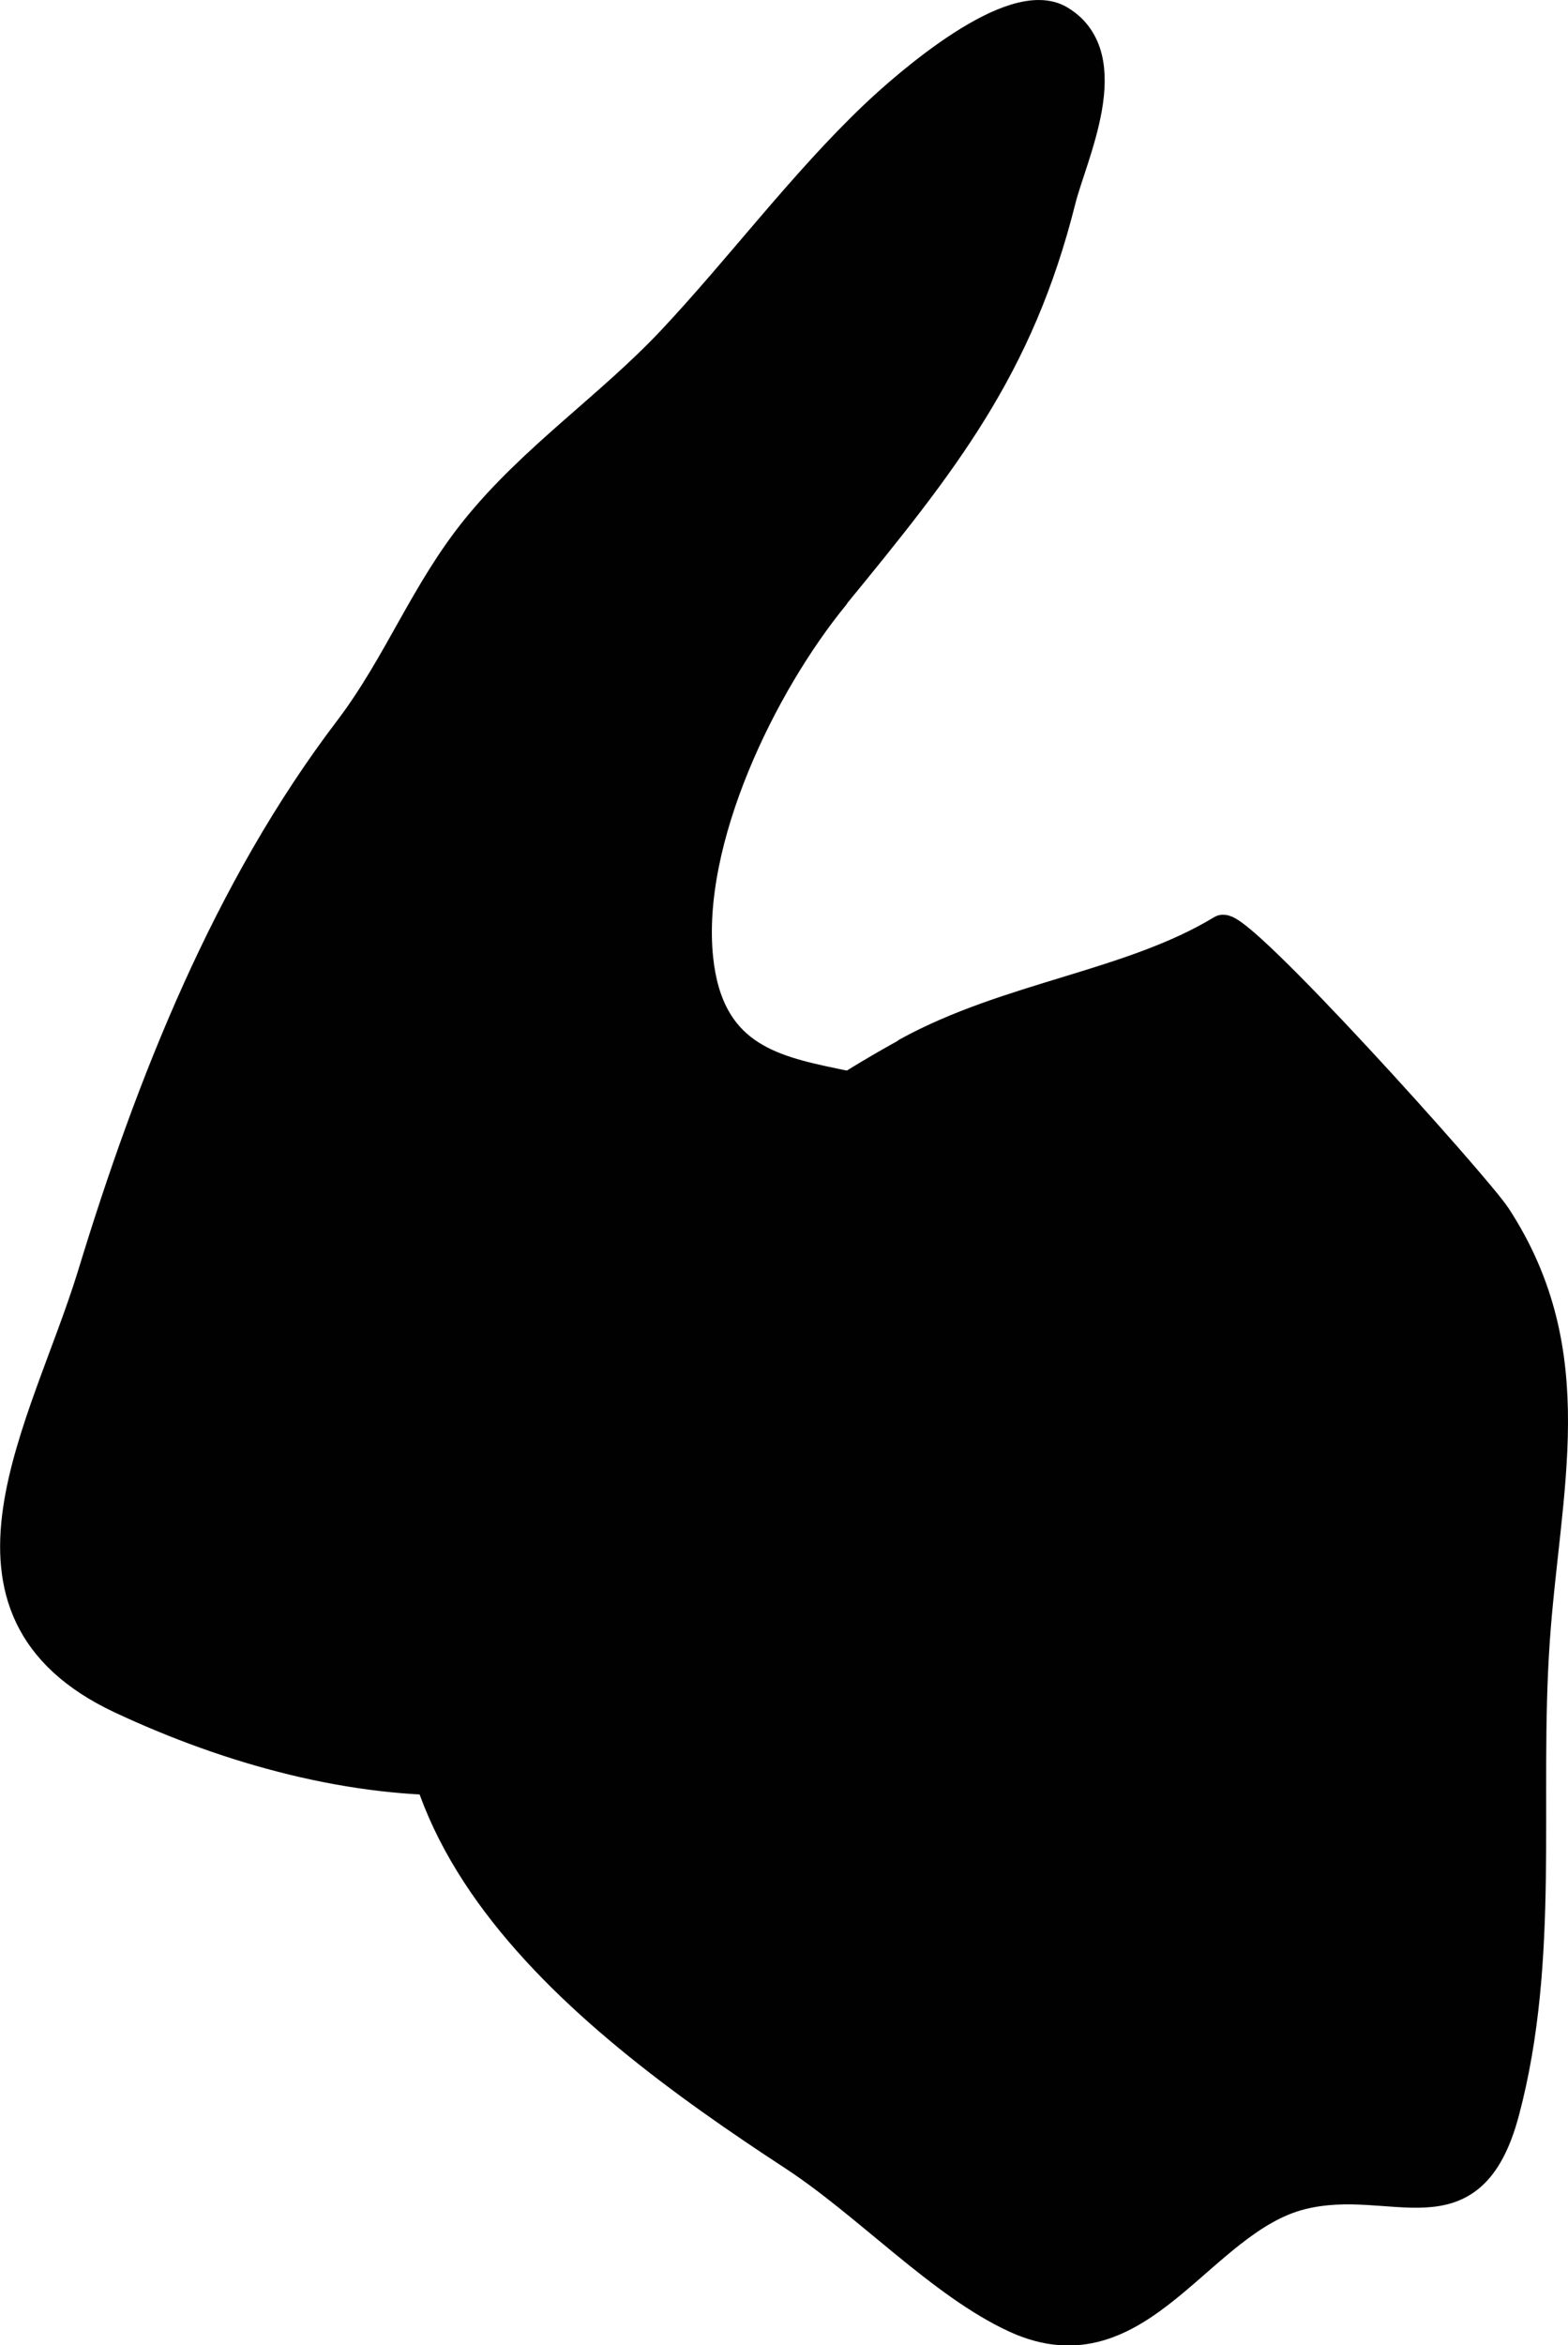 <?xml version="1.0" encoding="UTF-8"?>
<svg xmlns="http://www.w3.org/2000/svg"
     version="1.1"
     width="2.633mm"
     height="3.935mm"
     viewBox="0 0 7.464 11.155">
   <defs>
      <style type="text/css"><![CDATA[
      .b {
        fill: #010101;
        stroke: #010101;
        stroke-linecap: round;
        stroke-linejoin: round;
        stroke-width: .15px;
      }
    ]]></style>
   </defs>
   <path class="b"
         d="M3.969,2.829c.517-.631,.877-1.08,1.077-1.878,.053-.212,.283-.679-.003-.851-.221-.133-.72,.302-.88,.454-.341,.325-.636,.722-.963,1.07-.294,.312-.658,.557-.929,.892-.246,.303-.37,.646-.607,.958-.577,.758-.944,1.685-1.22,2.59-.223,.729-.77,1.59,.135,2.014,1.032,.483,2.343,.647,3.168-.303,.452-.521,.995-1.362,.887-2.087-.125-.835-1.218-.209-1.314-1.128-.059-.566,.304-1.308,.649-1.729Z"/>
   <path class="b"
         d="M4.32,5.009c.485-.266,1.065-.319,1.498-.582,.072-.044,1.206,1.217,1.301,1.362,.427,.655,.232,1.293,.183,2.022-.051,.745,.05,1.502-.144,2.232-.161,.605-.524,.284-.962,.392-.491,.121-.772,.855-1.357,.589-.354-.161-.705-.541-1.06-.773-1.039-.679-2.266-1.638-1.634-3.016,.418-.911,1.244-1.714,2.175-2.224Z"/>
</svg>
